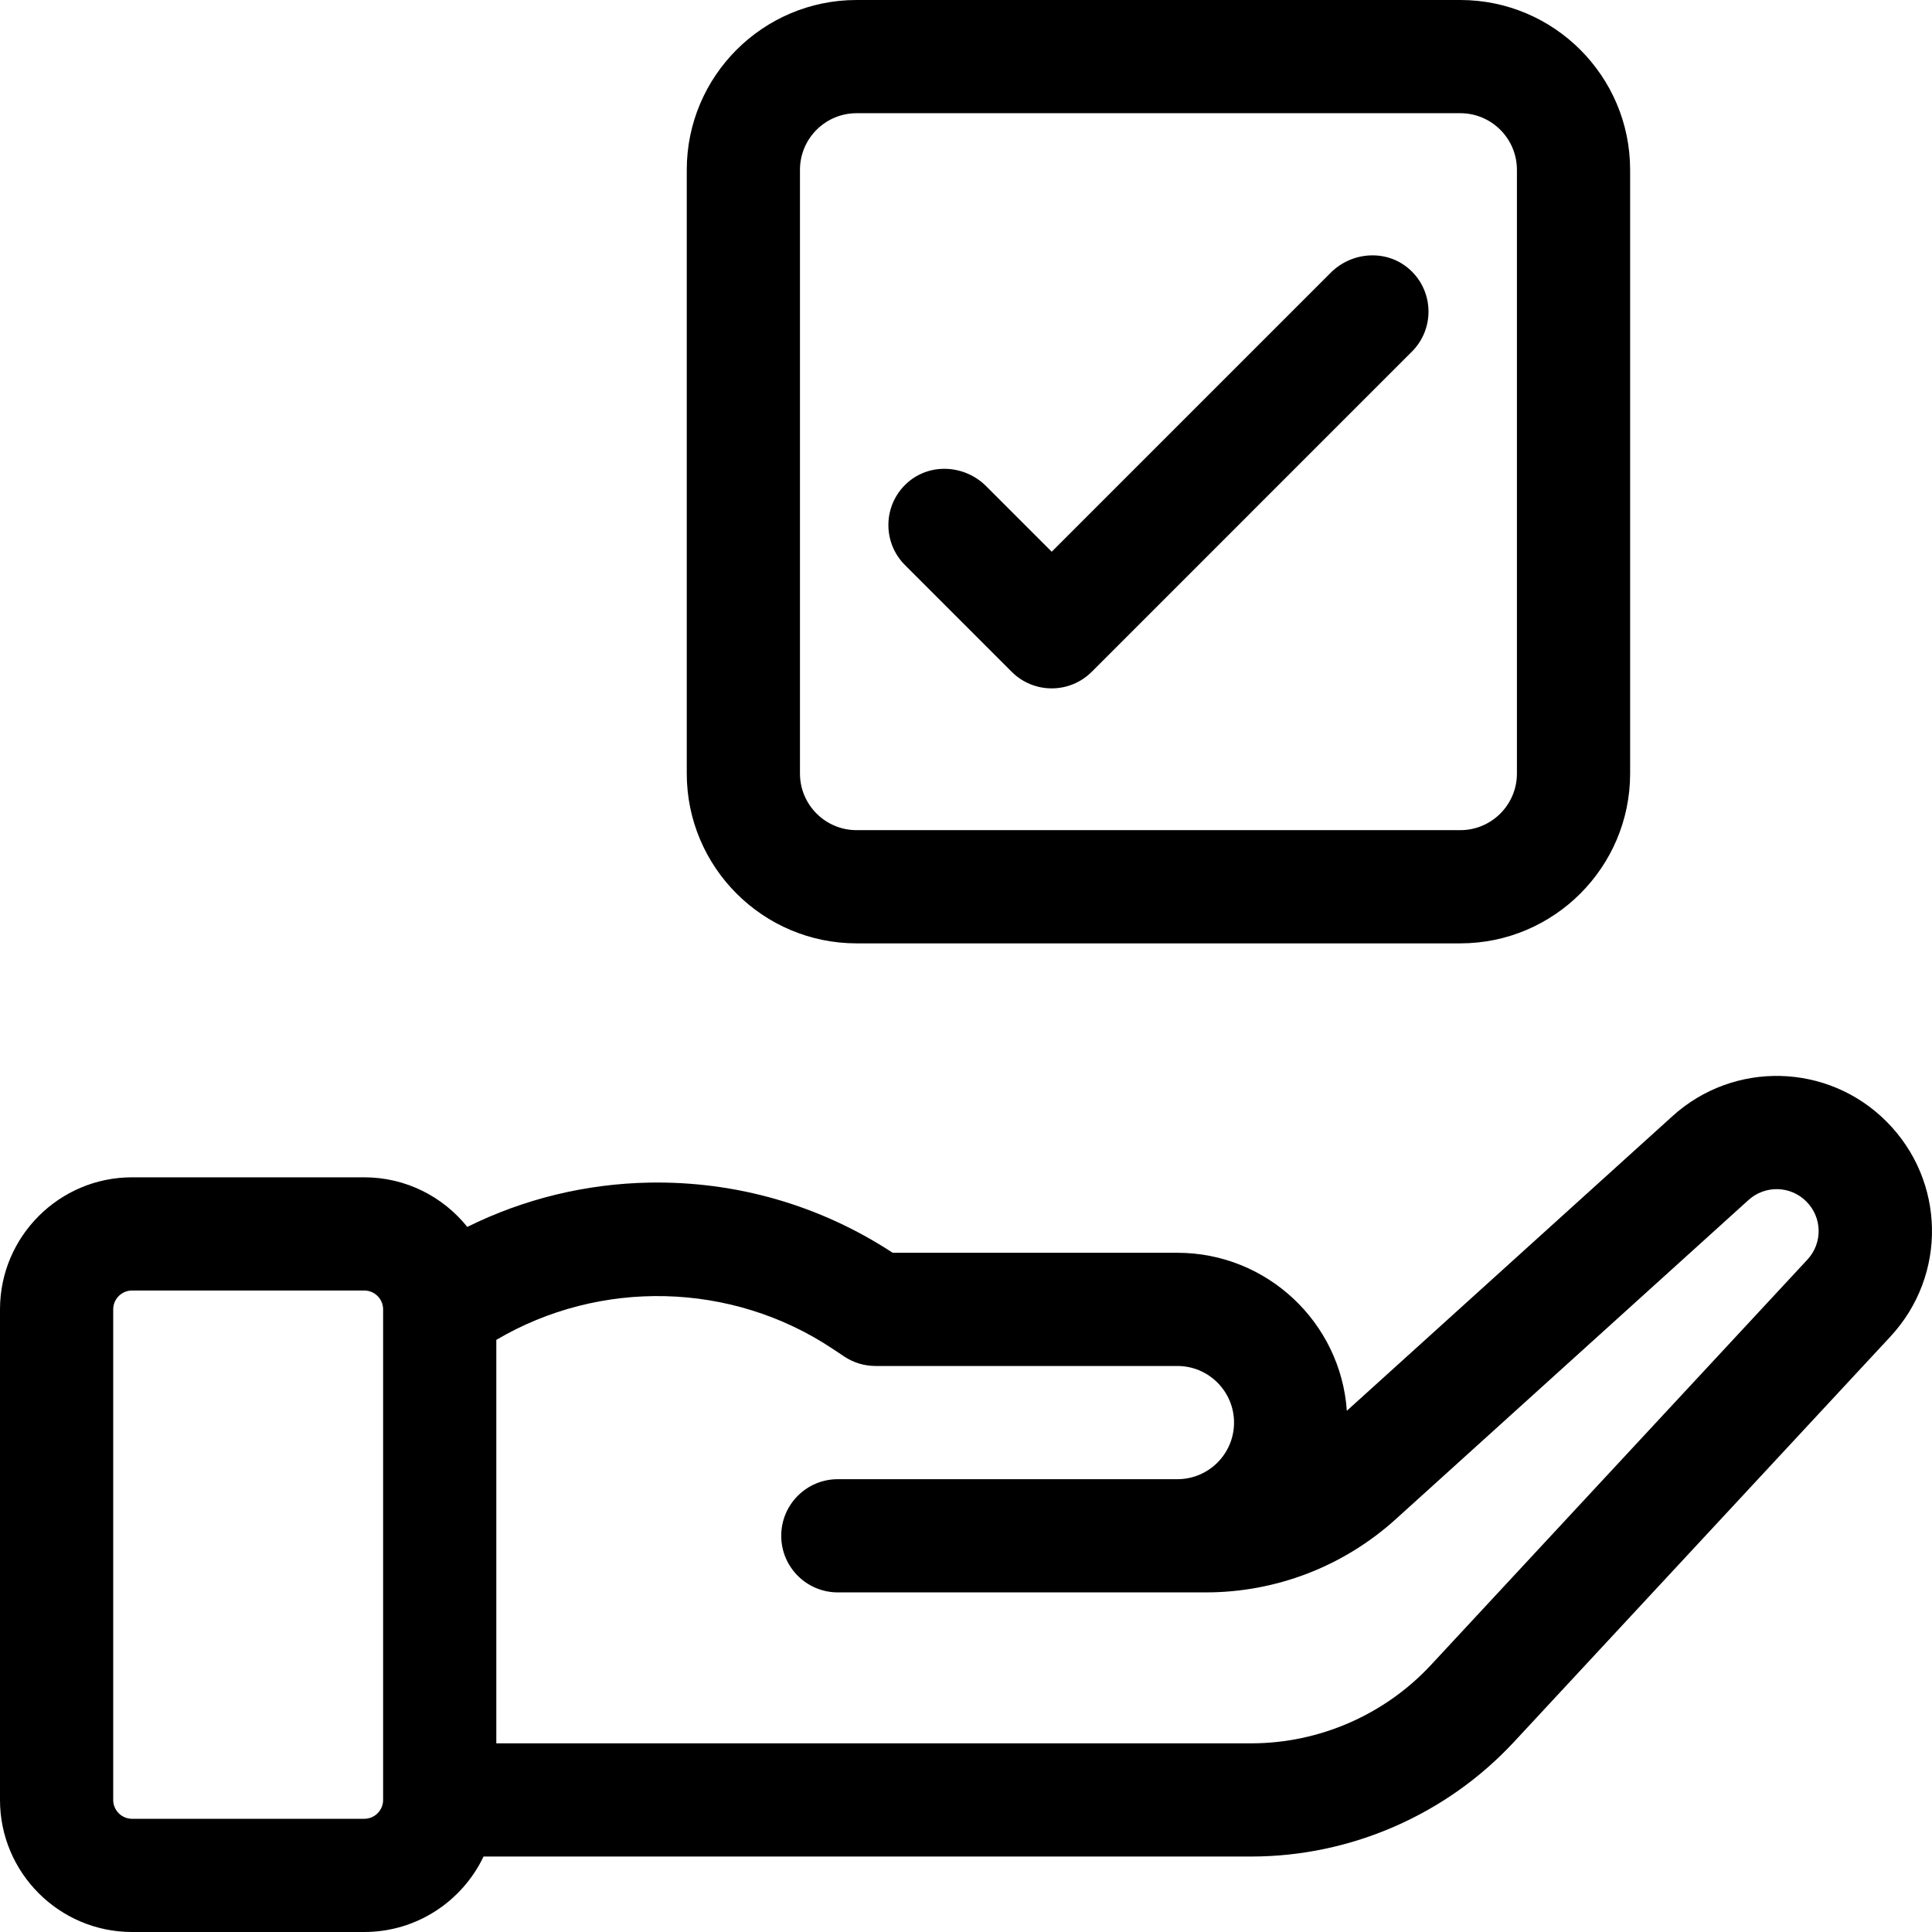 <svg id="Capa_1" enable-background="new 0 0 512 512" height="512" viewBox="0 0 512 512" width="512" xmlns="http://www.w3.org/2000/svg"><g><path d="m227 250h160c24.813 0 45-20.187 45-45v-160c0-24.813-20.187-45-45-45h-160c-24.813 0-45 20.187-45 45v160c0 24.813 20.187 45 45 45zm-15-205c0-8.271 6.729-15 15-15h160c8.271 0 15 6.729 15 15v160c0 8.271-6.729 15-15 15h-160c-8.271 0-15-6.729-15-15z"/><path d="m268.109 178.033c5.858 5.858 15.355 5.858 21.213 0l84.852-84.853c6.028-6.027 5.854-15.91-.525-21.713-5.974-5.436-15.277-4.91-20.989.801l-73.945 73.946-17.377-17.377c-5.711-5.711-15.015-6.237-20.989-.801-6.378 5.803-6.553 15.686-.525 21.713z"/><path d="m499.906 297.182c-15.507-15.507-40.393-16.131-56.655-1.416l-86.324 78.104c-1.614-23.359-21.133-41.87-44.894-41.87h-75.463c-19.195-12.583-41.437-18.999-64.421-18.6-16.94.306-33.348 4.335-48.311 11.744-6.42-8.005-16.272-13.144-27.308-13.144h-61.53c-19.299 0-35 15.701-35 35v130c0 19.299 15.701 35 35 35h61.53c13.934 0 25.988-8.186 31.616-20h203.448c26.324 0 51.697-11.063 69.612-30.354l99.753-107.416c15.119-16.281 14.656-41.339-1.053-57.048zm-398.376 179.818c0 2.757-2.243 5-5 5h-61.53c-2.757 0-5-2.243-5-5v-130c0-2.757 2.243-5 5-5h61.53c2.757 0 5 2.243 5 5zm377.447-143.185-99.753 107.415c-12.258 13.2-29.618 20.77-47.63 20.77h-200.064v-106.919c27.414-16.183 62.343-15.494 89.145 2.374l3.04 2.026c2.464 1.643 5.358 2.519 8.319 2.519h79.999c8.271 0 15 6.729 15 15s-6.729 15-14.999 15h-90c-8.284 0-15 6.716-15 15s6.716 15 15 15h97.516c18.632 0 36.502-6.885 50.318-19.385l93.509-84.604c4.396-3.979 11.123-3.81 15.314.384 4.248 4.247 4.373 11.019.286 15.42z"/></g></svg>